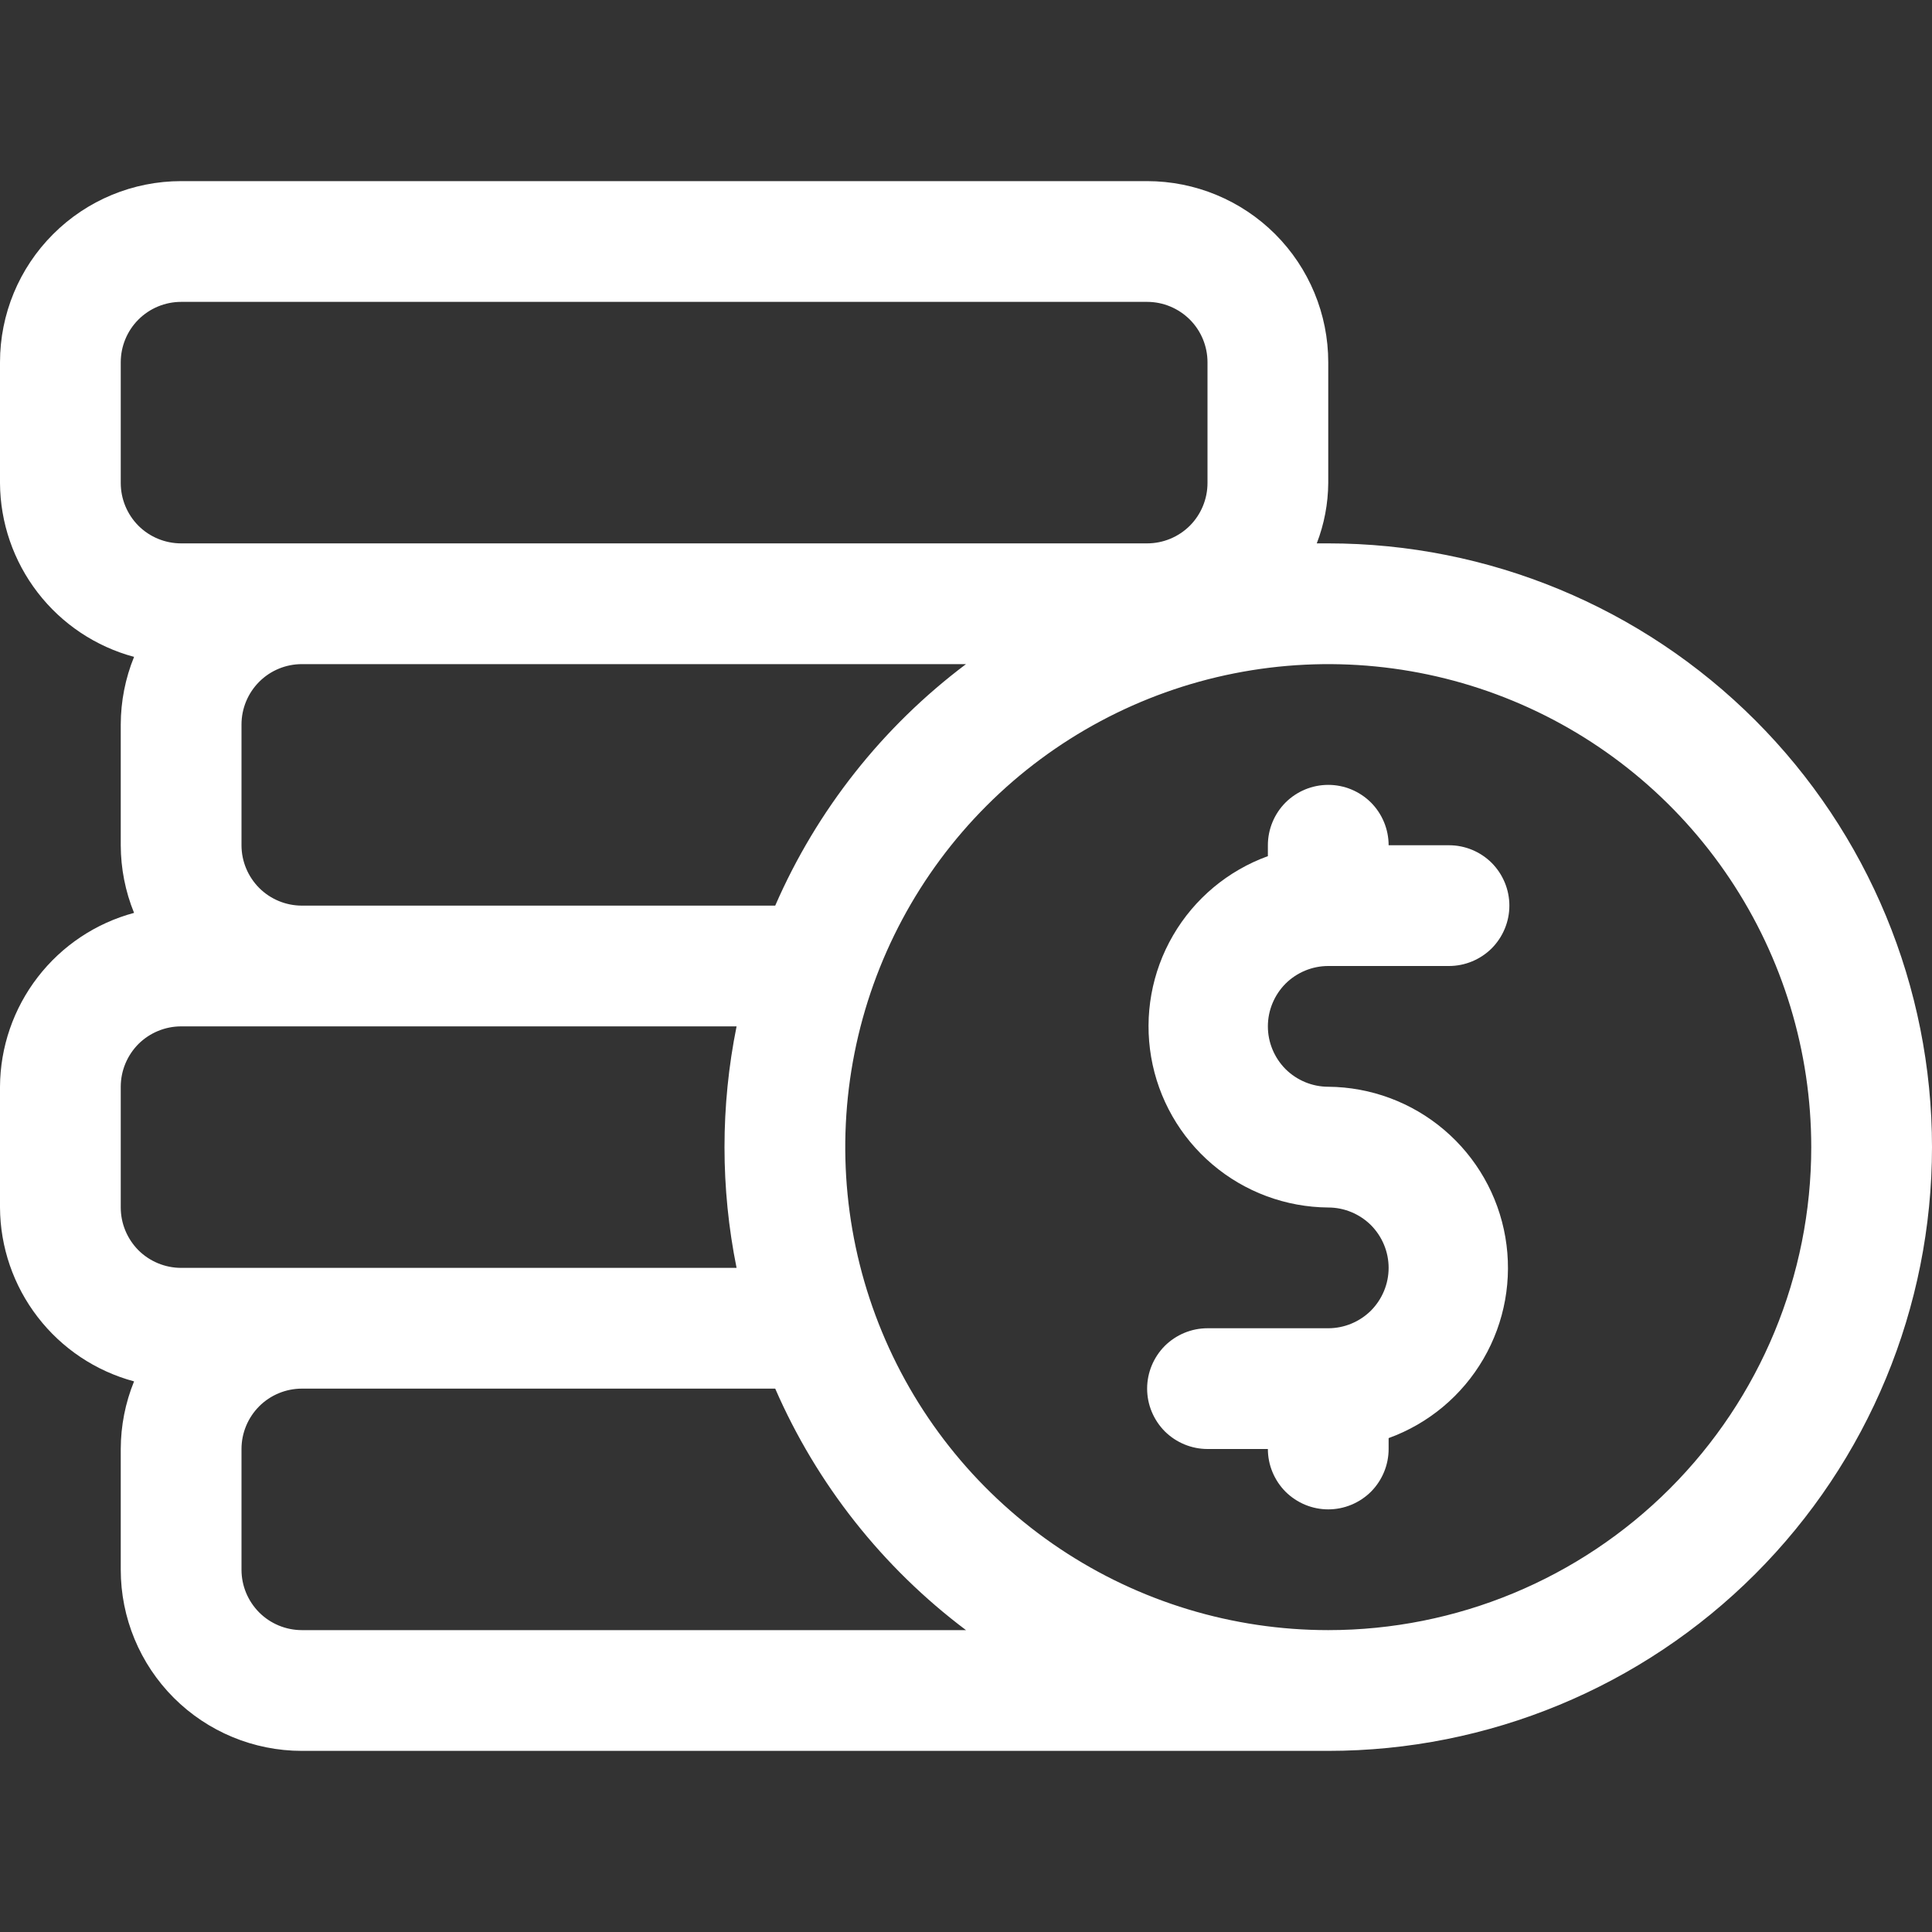 <svg width="36" height="36" viewBox="0 0 36 36" fill="none" xmlns="http://www.w3.org/2000/svg">
<rect x="0" y="0" width="36" height="36" fill="#333333" stroke="none"/>
<g clip-path="url(#clip0_764_1001)">
<path d="M24.75 10.125H24.536C24.675 9.766 24.747 9.385 24.75 9V6.75C24.75 5.855 24.394 4.996 23.762 4.364C23.129 3.731 22.27 3.375 21.375 3.375H3.375C2.48 3.375 1.621 3.731 0.989 4.364C0.356 4.996 0 5.855 0 6.75L0 9C0.004 9.739 0.251 10.456 0.702 11.041C1.153 11.627 1.784 12.048 2.498 12.24C2.335 12.64 2.251 13.068 2.25 13.5V15.75C2.251 16.182 2.335 16.61 2.498 17.01C1.784 17.202 1.153 17.623 0.702 18.209C0.251 18.794 0.004 19.511 0 20.25L0 22.5C0.004 23.239 0.251 23.956 0.702 24.541C1.153 25.127 1.784 25.548 2.498 25.74C2.335 26.14 2.251 26.568 2.25 27V29.25C2.25 30.145 2.606 31.004 3.239 31.637C3.871 32.269 4.73 32.625 5.625 32.625H24.75C27.734 32.625 30.595 31.44 32.705 29.33C34.815 27.22 36 24.359 36 21.375C36 18.391 34.815 15.53 32.705 13.42C30.595 11.31 27.734 10.125 24.75 10.125ZM14.445 16.875H5.625C5.327 16.875 5.04 16.756 4.83 16.546C4.619 16.334 4.5 16.048 4.5 15.75V13.5C4.5 13.202 4.619 12.915 4.83 12.704C5.04 12.493 5.327 12.375 5.625 12.375H18C16.446 13.543 15.221 15.093 14.445 16.875ZM2.25 6.75C2.25 6.452 2.369 6.165 2.579 5.955C2.79 5.744 3.077 5.625 3.375 5.625H21.375C21.673 5.625 21.959 5.744 22.171 5.955C22.381 6.165 22.5 6.452 22.5 6.75V9C22.5 9.298 22.381 9.585 22.171 9.796C21.959 10.007 21.673 10.125 21.375 10.125H3.375C3.077 10.125 2.79 10.007 2.579 9.796C2.369 9.585 2.25 9.298 2.25 9V6.75ZM2.25 20.25C2.25 19.952 2.369 19.666 2.579 19.454C2.79 19.244 3.077 19.125 3.375 19.125H13.725C13.425 20.61 13.425 22.14 13.725 23.625H3.375C3.077 23.625 2.79 23.506 2.579 23.296C2.369 23.084 2.25 22.798 2.25 22.5V20.25ZM5.625 30.375C5.327 30.375 5.04 30.256 4.83 30.046C4.619 29.834 4.5 29.548 4.5 29.25V27C4.5 26.702 4.619 26.416 4.83 26.204C5.04 25.994 5.327 25.875 5.625 25.875H14.445C15.221 27.657 16.446 29.207 18 30.375H5.625ZM24.75 30.375C22.97 30.375 21.23 29.847 19.75 28.858C18.27 27.869 17.116 26.464 16.435 24.819C15.754 23.175 15.576 21.365 15.923 19.619C16.27 17.873 17.127 16.27 18.386 15.011C19.645 13.752 21.248 12.895 22.994 12.548C24.74 12.201 26.55 12.379 28.194 13.06C29.839 13.741 31.244 14.895 32.233 16.375C33.222 17.855 33.75 19.595 33.75 21.375C33.75 23.762 32.802 26.051 31.114 27.739C29.426 29.427 27.137 30.375 24.75 30.375Z" fill="white"/>
<path d="M24.75 18H27C27.298 18 27.584 17.881 27.796 17.671C28.006 17.459 28.125 17.173 28.125 16.875C28.125 16.577 28.006 16.291 27.796 16.079C27.584 15.868 27.298 15.75 27 15.75H25.875C25.875 15.452 25.756 15.165 25.546 14.954C25.334 14.743 25.048 14.625 24.75 14.625C24.452 14.625 24.166 14.743 23.954 14.954C23.744 15.165 23.625 15.452 23.625 15.75V15.953C22.881 16.223 22.256 16.745 21.858 17.43C21.46 18.114 21.316 18.916 21.45 19.697C21.584 20.477 21.988 21.185 22.591 21.697C23.194 22.21 23.959 22.494 24.75 22.5C25.048 22.5 25.334 22.619 25.546 22.829C25.756 23.041 25.875 23.327 25.875 23.625C25.875 23.923 25.756 24.209 25.546 24.421C25.334 24.631 25.048 24.75 24.75 24.75H22.5C22.202 24.75 21.916 24.869 21.704 25.079C21.494 25.291 21.375 25.577 21.375 25.875C21.375 26.173 21.494 26.459 21.704 26.671C21.916 26.881 22.202 27 22.5 27H23.625C23.625 27.298 23.744 27.584 23.954 27.796C24.166 28.006 24.452 28.125 24.75 28.125C25.048 28.125 25.334 28.006 25.546 27.796C25.756 27.584 25.875 27.298 25.875 27V26.797C26.619 26.527 27.244 26.005 27.642 25.32C28.04 24.636 28.184 23.834 28.05 23.053C27.916 22.273 27.512 21.565 26.909 21.053C26.306 20.54 25.541 20.256 24.75 20.25C24.452 20.25 24.166 20.131 23.954 19.921C23.744 19.709 23.625 19.423 23.625 19.125C23.625 18.827 23.744 18.541 23.954 18.329C24.166 18.119 24.452 18 24.75 18Z" fill="white"/>
</g>
<defs>
<clipPath id="clip0_764_1001">
<rect width="36" height="36" fill="white"/>
</clipPath>
</defs>
</svg>
